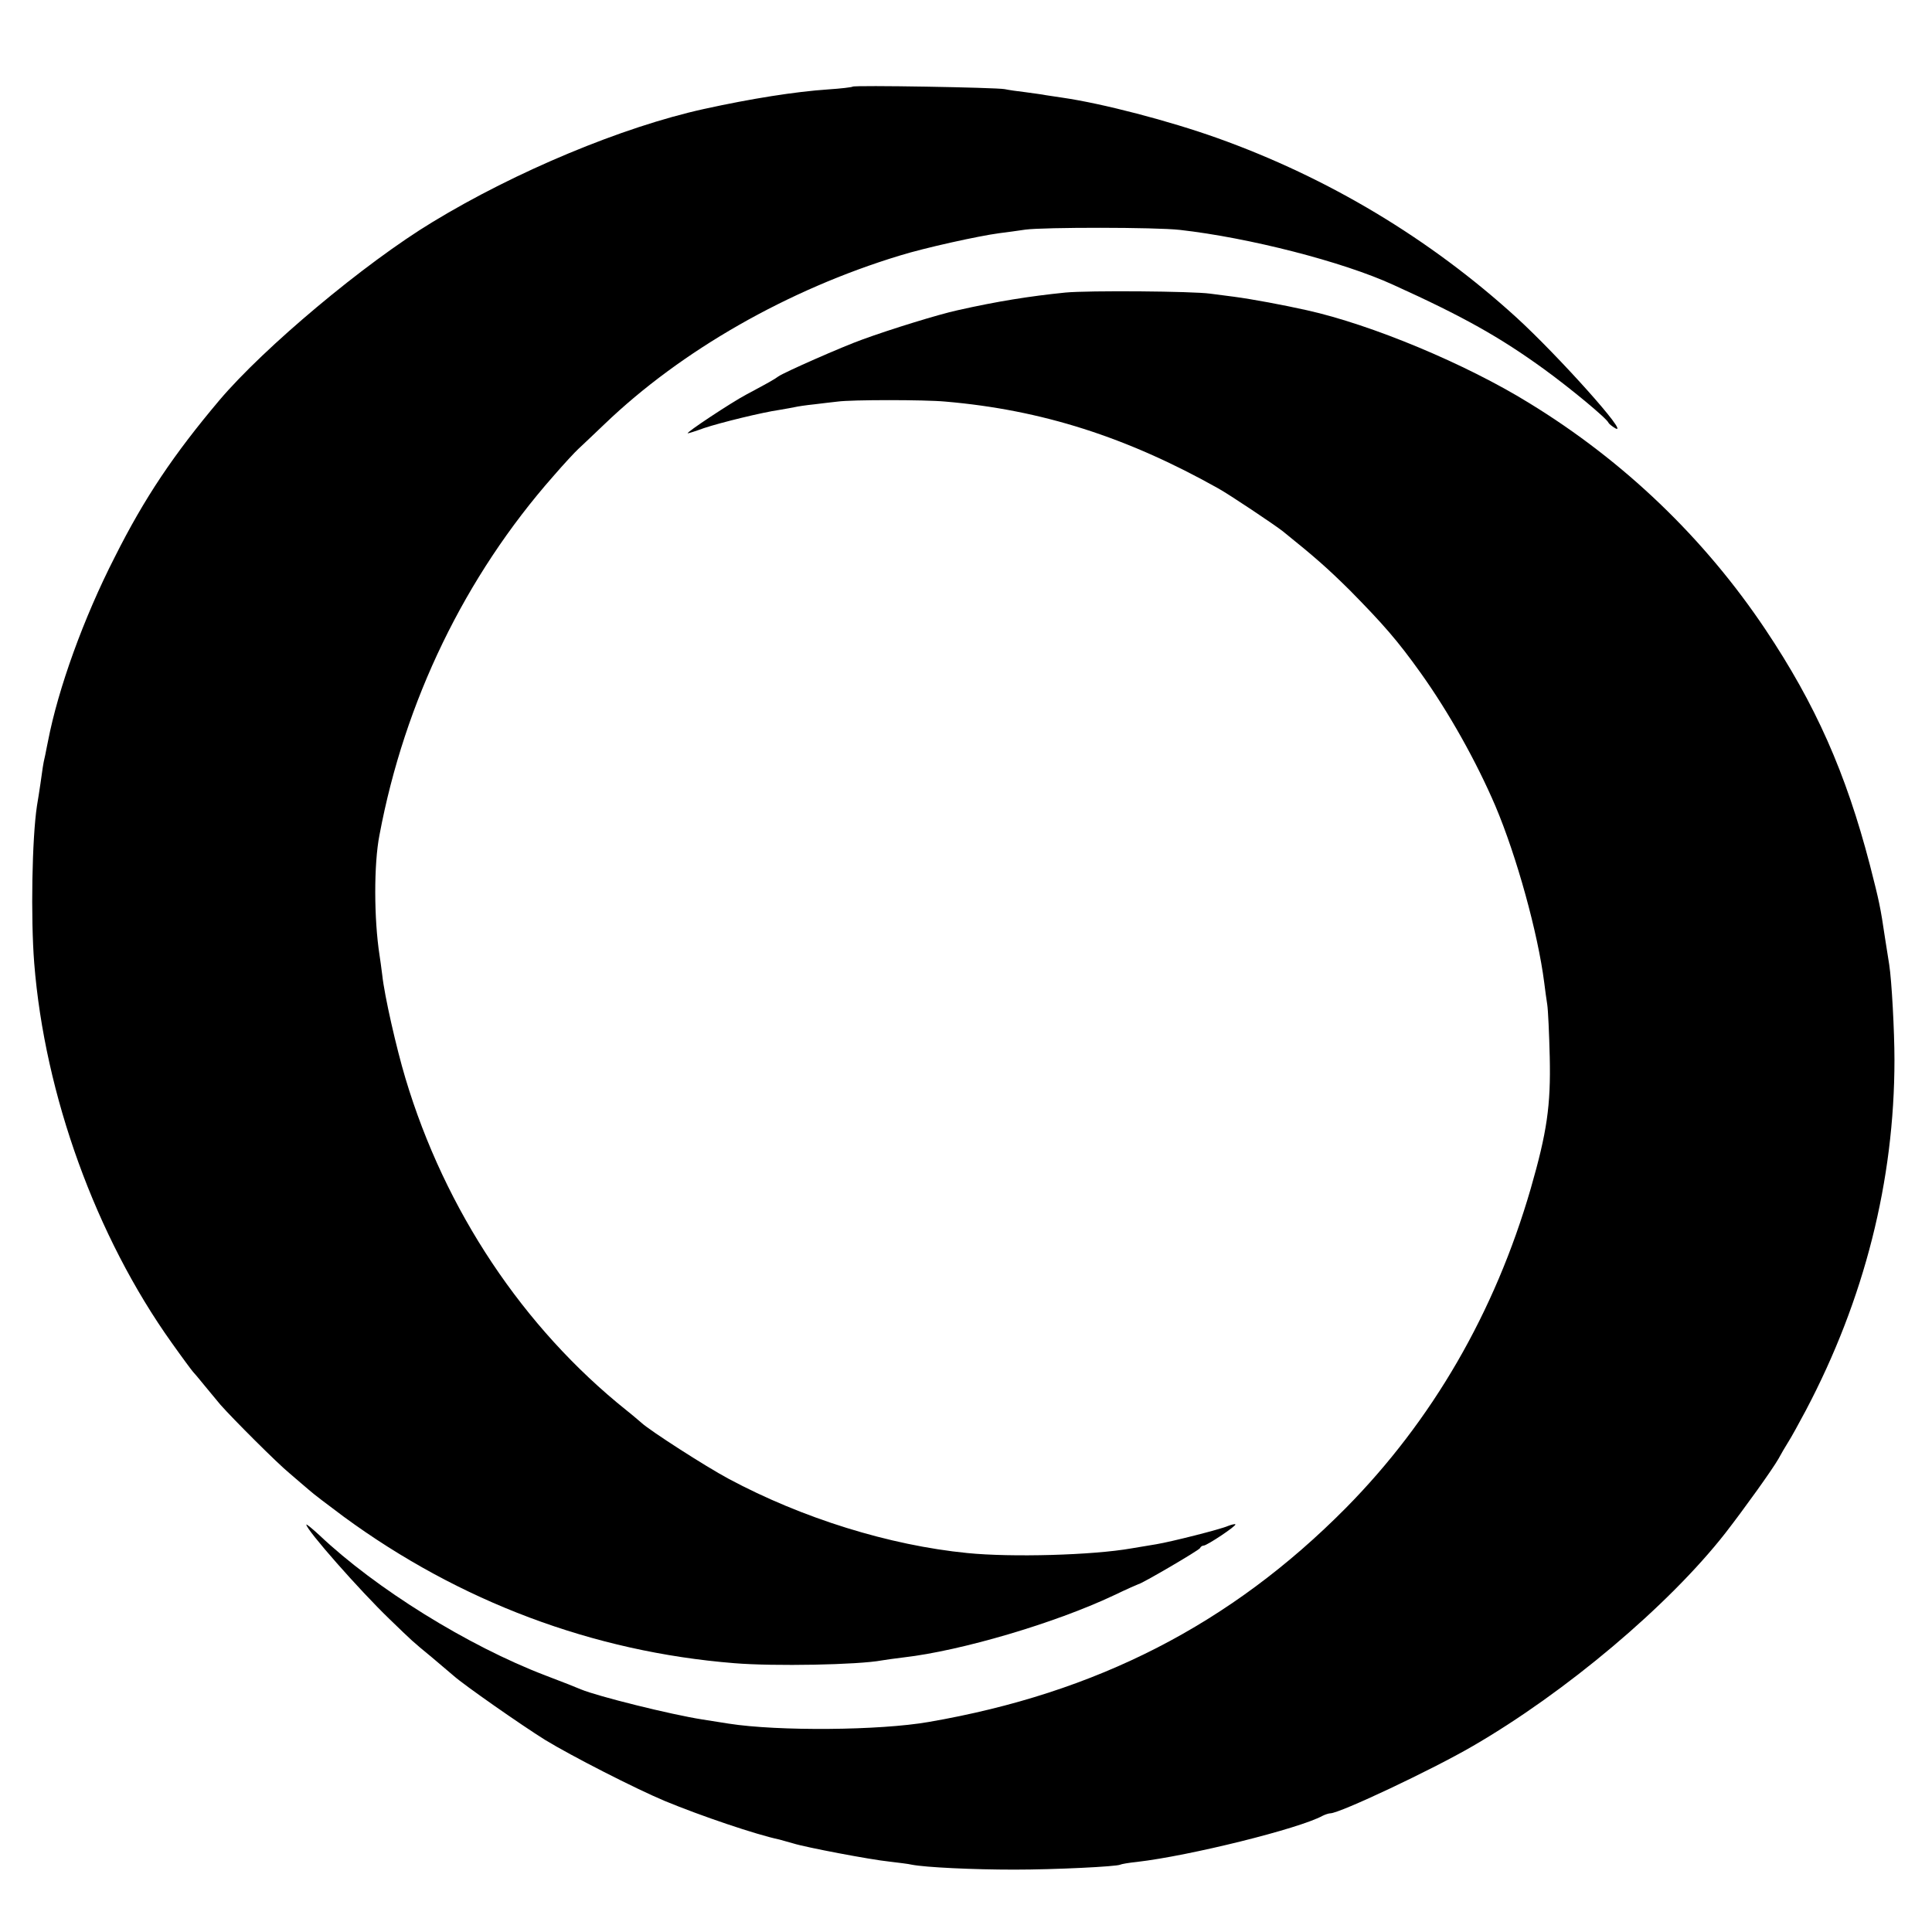 <svg version="1" xmlns="http://www.w3.org/2000/svg" width="933.333" height="933.333" viewBox="0 0 700 700"><path d="M308.9 31.4c-.2.2-4.2.7-8.9 1-11.8.8-27.7 3.3-45 7.1-29.5 6.5-68.1 22.6-98.2 40.9-24.8 15-61.1 45.5-77.3 64.6-16.6 19.7-27.1 35.3-37.9 56.8-11.3 22.1-20.5 47.6-24.2 66.7-.2 1.1-.7 3.3-1 5-.4 1.6-.8 3.7-.9 4.5-.2 1.6-1.4 9.9-2.1 13.9-1.8 11.8-2.3 40.5-1 57.1 3.8 47.8 22.4 99.1 49.8 137.5 3.9 5.5 7.4 10.2 7.7 10.5.3.3 2.2 2.5 4.2 5s4.7 5.6 5.8 7c4.5 5.1 20.7 21.3 25 24.8 2.4 2.1 5.5 4.7 7 6 1.4 1.3 7.1 5.6 12.6 9.7 42 30.8 90.4 49 141.5 53.1 14.5 1.2 45 .6 53.5-1 1.1-.2 4.7-.7 8-1.1 20.8-2.4 54.7-12.4 75.9-22.4 4.8-2.3 8.9-4.1 9-4.1 1 0 22.2-12.4 22.4-13.1.2-.5.8-.9 1.3-.9 1.2 0 12-7.2 11.5-7.7-.2-.2-1.4.1-2.7.6-2.7 1.2-20.5 5.7-25.9 6.6-1.9.3-6 1-9 1.5-14.1 2.5-43.6 3.3-59.5 1.7-28.3-2.8-59.8-12.6-86.5-26.9-8.4-4.5-28.6-17.5-31.6-20.3-.6-.5-3-2.6-5.4-4.5-37.4-29.9-65.8-72.5-80.1-120.3-3.3-11-7.6-29.9-8.4-37.4-.3-2.6-.8-5.9-1-7.3-2-12.9-2.1-32.9 0-43.5 9.1-48.5 31-93.7 63-130 3.8-4.4 7.9-8.8 9-9.8 1.1-1 5.4-5.1 9.5-9 27.8-26.7 66.5-48.8 107-61.1 9-2.8 28.5-7.1 36-8.1 2.5-.3 6.8-.9 9.5-1.3 6.7-.9 47.2-.9 56 .1 24.9 2.8 59 11.5 77.3 19.9 25.4 11.5 38.7 19 54.7 30.6 9.5 6.9 22.8 17.9 23.3 19.4.2.4 1.3 1.3 2.5 2 5.4 2.8-20.8-26.4-35.9-40.2-31.3-28.5-68.1-50.6-108.4-65-17.4-6.2-41.5-12.5-56-14.6-1.9-.3-4.6-.7-6-.9-1.4-.3-4.7-.7-7.5-1.1-2.7-.3-6.1-.8-7.5-1.1-3.1-.6-54.5-1.5-55.1-.9z"/><path d="M386 106c-12.9 1.3-24.8 3.2-39 6.4-6.9 1.5-24.4 6.9-34.5 10.6-7.3 2.6-28.4 11.9-30.5 13.4-1.7 1.2-2.9 1.9-11.5 6.5-5.5 2.9-22.4 14.1-21.3 14.1.3 0 2.9-.8 5.9-1.9 6-2 21.1-5.7 27.4-6.6 2.2-.4 4.7-.8 5.5-1 .8-.2 4-.7 7-1 3-.4 6.9-.8 8.5-1 5-.7 31.6-.7 39 0 35 3 65.8 12.9 98.8 31.4 4 2.2 20.6 13.3 23.5 15.6 11.8 9.5 16.1 13.3 24.3 21.4 12.1 12.3 17.2 18.1 25.7 30 10.2 14.3 20.1 32 27 48.1 7.7 18.2 15.4 46 17.7 64 .3 2.5.8 6.1 1.1 8 .3 1.9.7 10.5.9 19 .4 17.6-1 27.2-6.9 47.7-13 44.8-35.6 83.9-67 115.7-41.7 42.1-90.2 67-151.1 77.5-17.7 3.1-54.6 3.4-72.5.6-1.4-.2-5.6-.9-9.5-1.5-11.5-1.8-38-8.4-44-10.9-1.1-.5-6.9-2.8-13-5.1-28-10.7-61.3-31.4-81.7-50.7-2.7-2.5-4.8-4.2-4.8-3.9 0 1.9 19.3 23.8 30.1 34.2 8.7 8.4 8 7.8 15.4 13.9 3.3 2.8 6.8 5.8 7.9 6.7 3.7 3.3 24.3 17.7 33.1 23.2 9.5 5.8 32.6 17.6 43.3 22.1 13.3 5.5 33.1 12.2 41.6 14 1 .3 3.3.9 5 1.4 4.4 1.4 28 5.9 34.9 6.6 3.2.4 6.8.8 8 1.1 5.1 1 22.3 1.8 37.2 1.8 14.8 0 37.1-1.1 38.4-1.8.3-.2 3.1-.7 6.1-1 19-2.2 58.6-12 67.2-16.7 1-.5 2.3-.9 2.8-.9 3.4 0 36.9-15.8 51.5-24.3 33.7-19.5 71-50.9 91.6-77.2 6.9-8.9 17.1-23.1 19.3-27 .9-1.7 2.5-4.4 3.5-6 1.1-1.7 3.9-6.8 6.4-11.5 21.2-40.2 32.1-83.2 32.1-127 0-10.4-1-28.8-1.9-34.5-.3-1.7-.9-5.9-1.5-9.5-1.7-11.5-2.1-13.3-5.5-26.6-8.7-33.4-19.7-58.2-37.9-85.4-22.1-33-51.1-60.9-85.6-82-23-14.2-57.1-28.4-80.5-33.6-8.5-1.9-19.7-4-26.5-4.9-2.5-.3-6.3-.8-8.5-1.1-6.3-.9-44.2-1.2-52.5-.4z"/></svg>